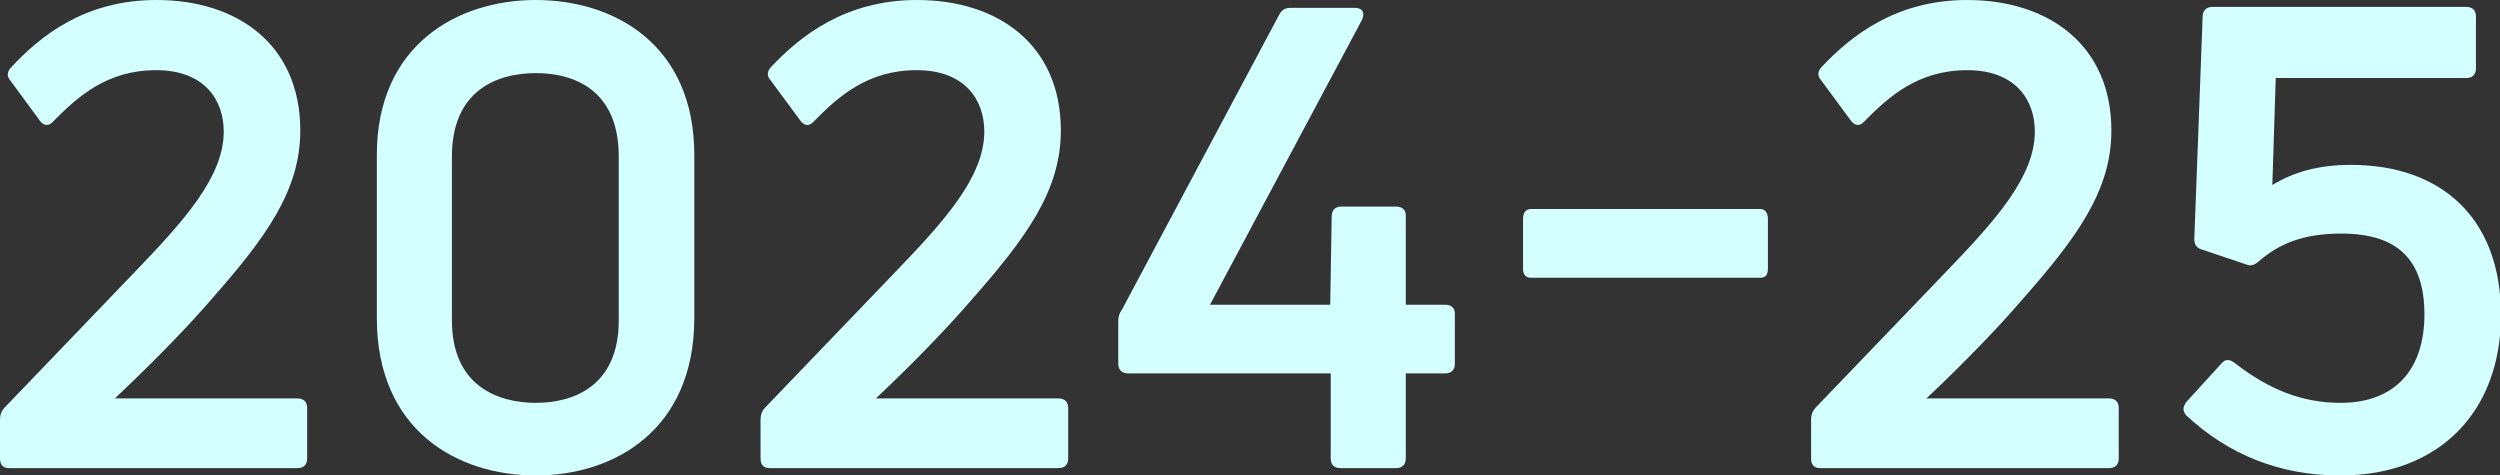 <?xml version="1.0" encoding="UTF-8"?>
<svg id="_レイヤー_2" data-name="レイヤー 2" xmlns="http://www.w3.org/2000/svg" viewBox="0 0 50.95 9.69">
  <rect x="0" y="0" width="50.95" height="9.69" fill="#333333" stroke="none"/>
  <g id="_レイヤー_" data-name="&amp;lt;レイヤー&amp;gt;">
    <g>
      <path d="m.18,9.54c-.12,0-.18-.07-.18-.2v-.79c0-.1.03-.17.09-.24l2.66-2.77c1.01-1.05,1.81-1.94,1.81-2.86,0-.63-.38-1.25-1.38-1.25s-1.6.54-2.1,1.05c-.08.09-.18.09-.26-.01L.21,1.64c-.07-.08-.07-.17.01-.26C.83.72,1.74,0,3.19,0,4.84,0,6.12.91,6.12,2.66c0,1.23-.71,2.19-1.82,3.45-.42.49-1.12,1.22-1.96,2.01h3.72c.13,0,.2.07.2.2v1.02c0,.13-.07.2-.2.2H.18Z" style="fill: #D3FFFF"/>
      <path d="m10.92,0c-1.59,0-3.24.91-3.24,3.16v3.32c0,2.3,1.65,3.21,3.24,3.21s3.23-.92,3.23-3.21v-3.32c0-2.26-1.64-3.16-3.23-3.16Zm1.69,6.53c0,1.33-.91,1.68-1.69,1.68s-1.71-.35-1.71-1.68v-3.34c0-1.35.92-1.7,1.71-1.7s1.69.35,1.69,1.7v3.34Z" style="fill: #D3FFFF"/>
      <path d="m15.68,9.54c-.12,0-.18-.07-.18-.2v-.79c0-.1.03-.17.09-.24l2.66-2.77c1.01-1.05,1.81-1.94,1.81-2.86,0-.63-.38-1.25-1.38-1.25s-1.6.54-2.1,1.05c-.08.09-.18.09-.26-.01l-.62-.84c-.07-.08-.07-.17.01-.26C16.32.72,17.24,0,18.69,0,20.34,0,21.62.91,21.62,2.66c0,1.23-.71,2.19-1.82,3.45-.42.49-1.11,1.22-1.95,2.01h3.72c.13,0,.2.07.2.2v1.02c0,.13-.07.2-.2.2h-5.89Z" style="fill: #D3FFFF"/>
      <path d="m27.32,9.54c-.13,0-.2-.07-.2-.2v-1.73h-4.13c-.12,0-.2-.07-.2-.2v-.85c0-.08.01-.16.07-.24L26.07.3c.05-.1.13-.14.22-.14h1.32c.16,0,.21.1.15.24l-3.1,5.81h2.45l.03-1.82c.01-.12.08-.18.2-.18h1.11c.13,0,.2.07.2.18v1.82h.8c.13,0,.2.07.2.18v1.02c0,.13-.07.2-.2.2h-.8v1.73c0,.13-.07.2-.2.2h-1.14Z" style="fill: #D3FFFF"/>
      <path d="m36.03,5.48c0,.12-.05.18-.15.18h-4.68c-.11,0-.16-.07-.16-.18v-1.02c0-.12.05-.2.16-.2h4.68c.09,0,.15.08.15.2v1.02Z" style="fill: #D3FFFF"/>
      <path d="m37.09,9.54c-.12,0-.18-.07-.18-.2v-.79c0-.1.03-.17.09-.24l2.66-2.77c1.01-1.05,1.81-1.94,1.81-2.86,0-.63-.38-1.25-1.38-1.25s-1.6.54-2.1,1.05c-.08.09-.18.09-.26-.01l-.62-.84c-.07-.08-.07-.17.01-.26C37.73.72,38.65,0,40.09,0,41.74,0,43.03.91,43.03,2.66c0,1.23-.71,2.19-1.82,3.45-.42.49-1.11,1.22-1.95,2.01h3.72c.13,0,.2.07.2.2v1.02c0,.13-.07.2-.2.2h-5.89Z" style="fill: #D3FFFF"/>
      <path d="m47.68,9.69c-1.22,0-2.27-.43-3.12-1.22-.08-.09-.08-.17,0-.28l.72-.79c.08-.09.17-.08.28.01.67.52,1.35.8,2.14.8,1.12,0,1.71-.69,1.71-1.8s-.54-1.65-1.69-1.65c-.79,0-1.27.21-1.68.56-.09.08-.16.11-.26.07l-.89-.3c-.11-.03-.17-.09-.17-.22l.17-4.53c0-.13.08-.2.2-.2h5.17c.13,0,.2.07.2.2v1.05c0,.13-.07.2-.2.2h-3.88l-.07,2.18c.43-.26.93-.41,1.6-.41,1.86,0,3.06,1.1,3.06,3.06s-1.25,3.27-3.27,3.27" style="fill: #D3FFFF"/>
    </g>
  </g>
</svg>